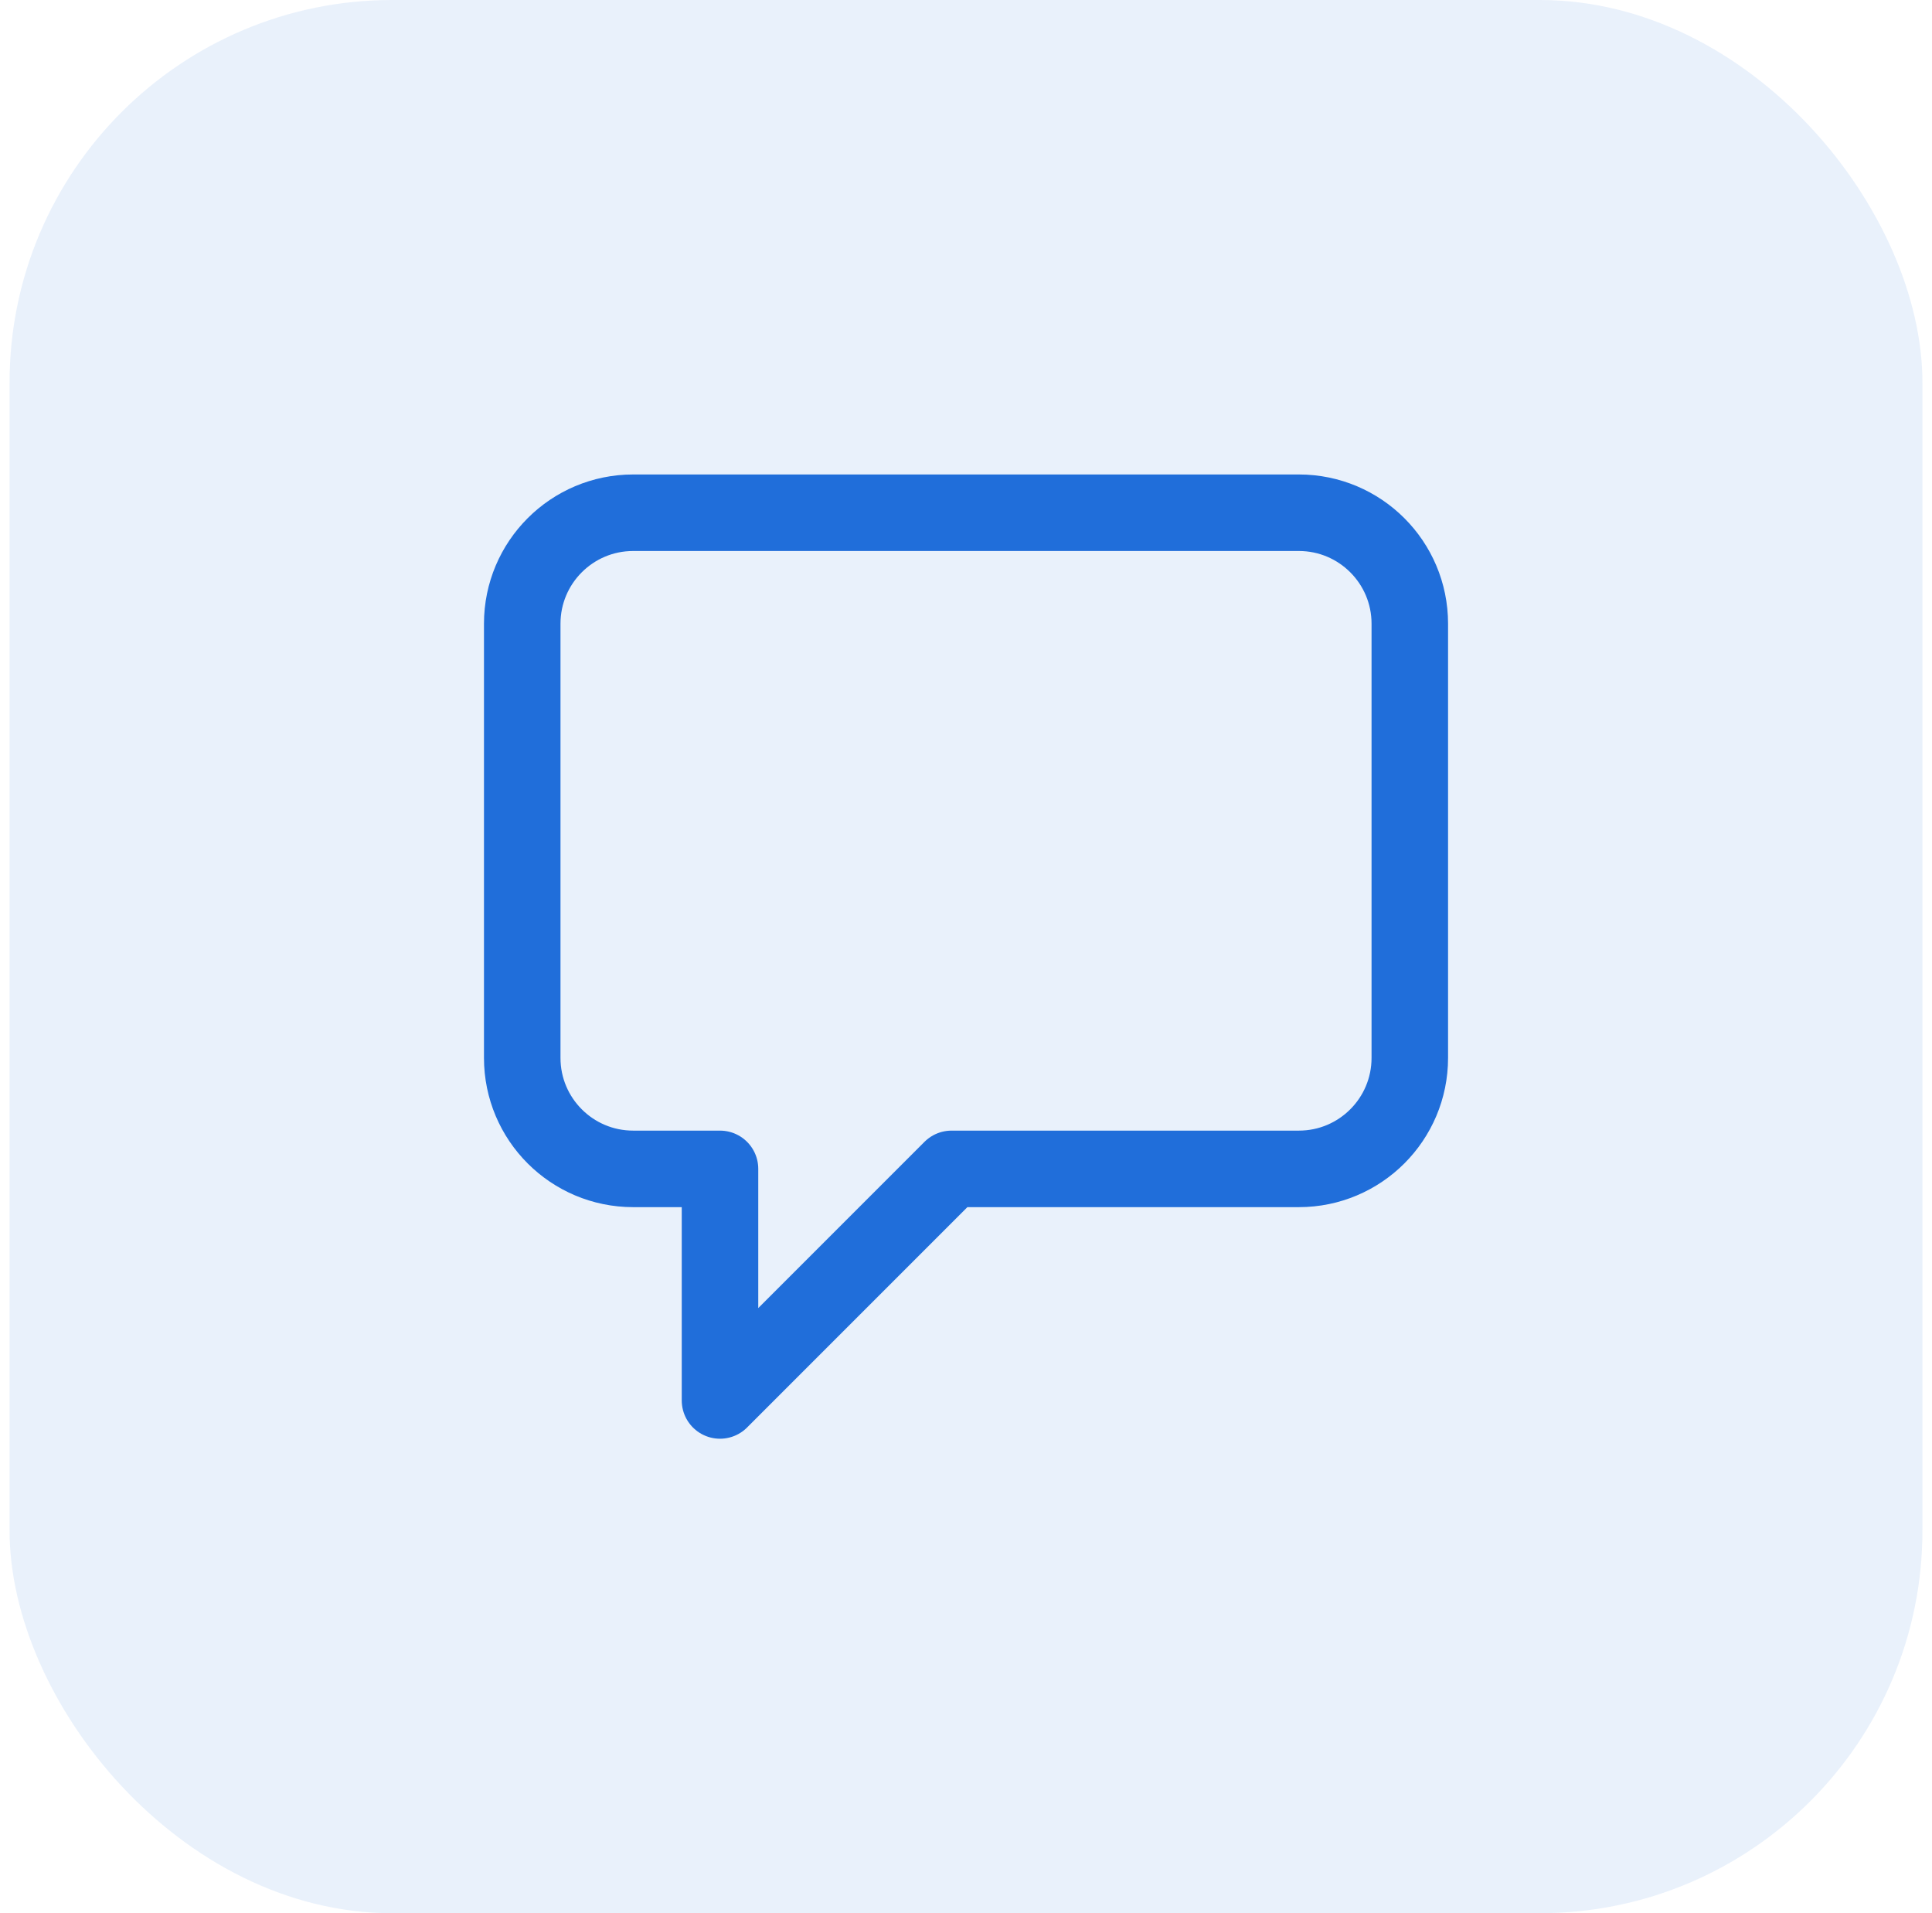<svg width="101" height="100" viewBox="0 0 101 100" fill="none" xmlns="http://www.w3.org/2000/svg">
<rect x="0.5" width="100" height="100" rx="20" fill="#206EDA" fill-opacity="0.1"/>
<path d="M37.64 73.2L49.744 61.096H67.901C71.104 61.096 73.701 58.499 73.701 55.295V32.6C73.701 29.397 71.104 26.8 67.901 26.8H33.101C29.898 26.8 27.301 29.397 27.301 32.6V55.295C27.301 58.499 29.898 61.096 33.101 61.096H37.64V73.2Z" stroke="#206EDA" stroke-width="4" stroke-linecap="round" stroke-linejoin="round"/>
</svg>
